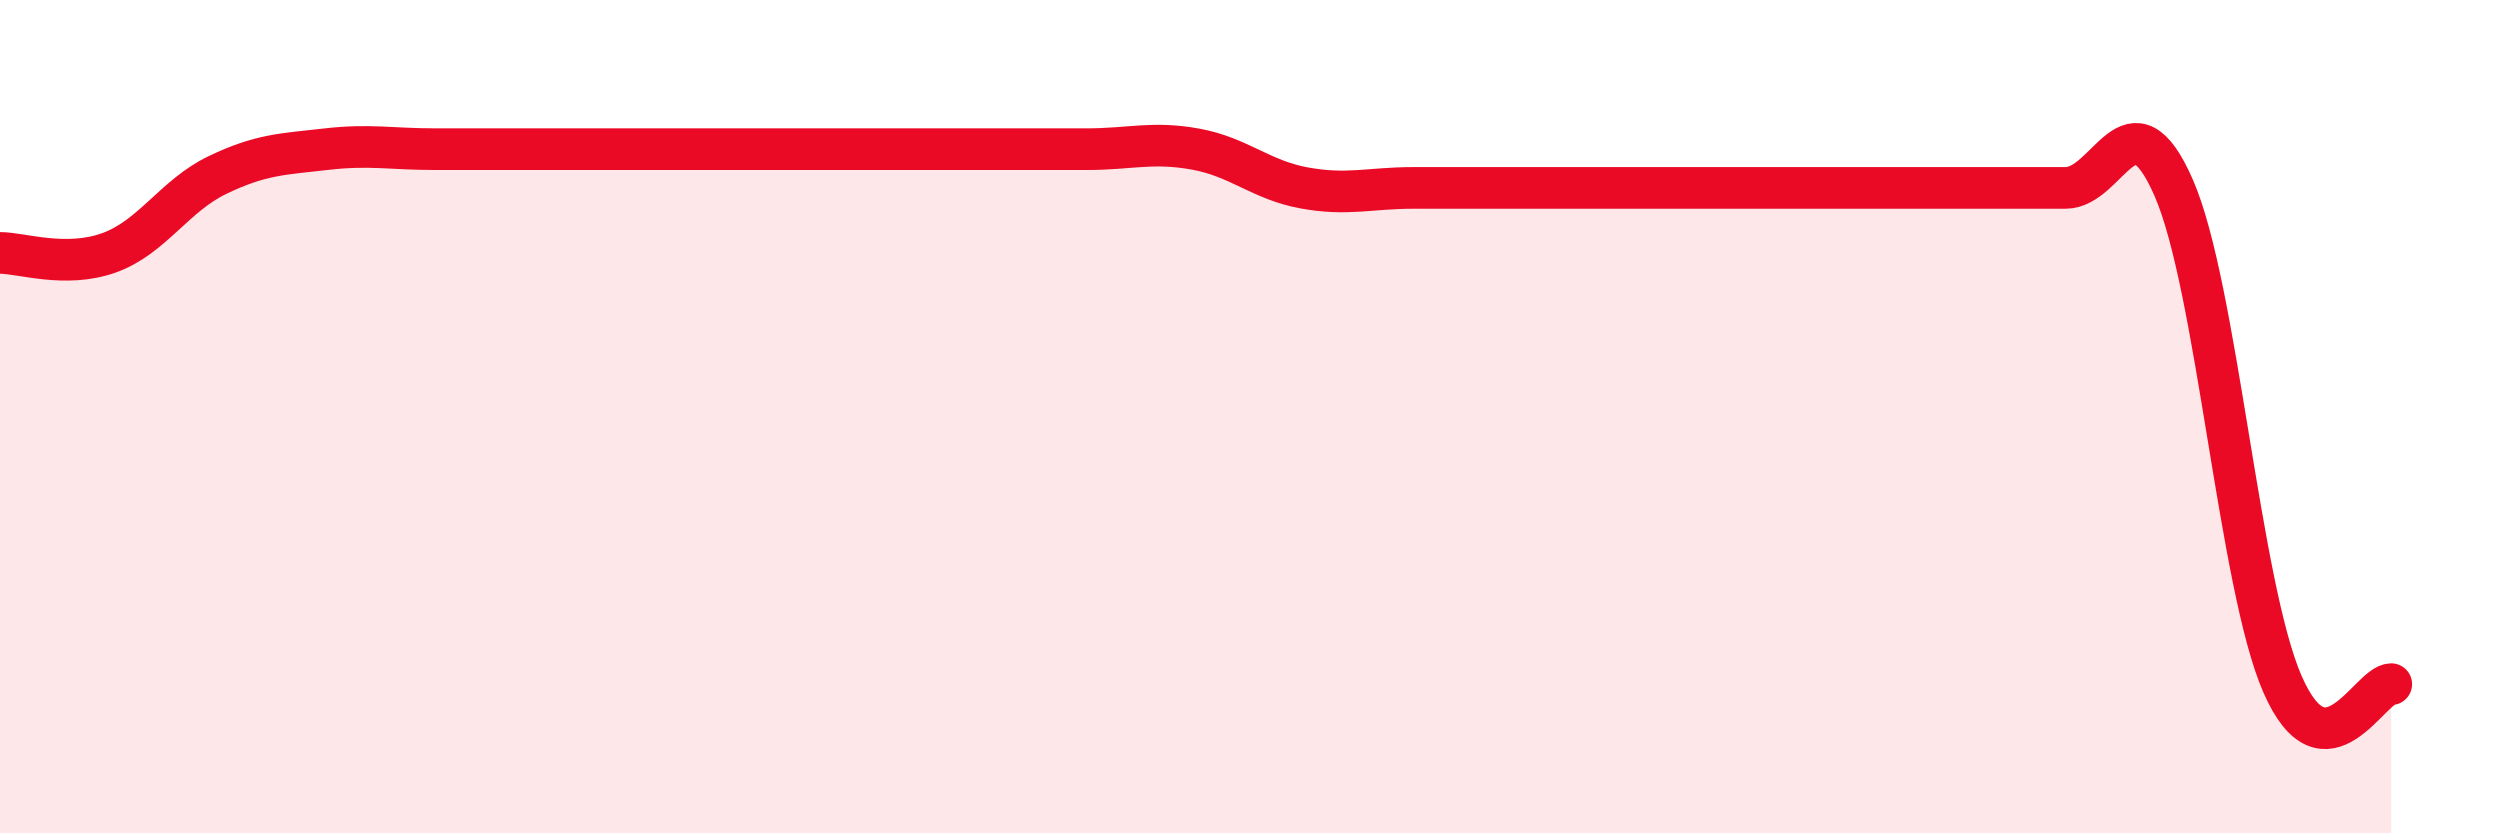 
    <svg width="60" height="20" viewBox="0 0 60 20" xmlns="http://www.w3.org/2000/svg">
      <path
        d="M 0,6.07 C 0.52,6.07 1.57,6.44 2.61,6.07 C 3.65,5.7 4.18,4.7 5.22,4.2 C 6.26,3.7 6.79,3.7 7.83,3.58 C 8.87,3.46 9.39,3.58 10.43,3.58 C 11.47,3.58 12,3.58 13.04,3.58 C 14.08,3.58 14.61,3.58 15.65,3.58 C 16.69,3.58 17.22,3.58 18.26,3.58 C 19.3,3.58 19.83,3.58 20.87,3.58 C 21.91,3.58 22.44,3.58 23.48,3.58 C 24.52,3.58 25.05,3.58 26.09,3.58 C 27.13,3.58 27.66,3.39 28.7,3.58 C 29.74,3.77 30.26,4.32 31.3,4.51 C 32.34,4.7 32.87,4.51 33.91,4.51 C 34.95,4.51 34.95,4.51 36.52,4.51 C 38.09,4.51 40.17,4.51 41.74,4.51 C 43.31,4.51 43.31,4.51 44.35,4.51 C 45.39,4.51 45.92,4.51 46.96,4.51 C 48,4.51 48.53,4.51 49.57,4.51 C 50.61,4.51 51.13,2.13 52.17,4.51 C 53.21,6.89 53.74,14.04 54.78,16.42 C 55.82,18.8 56.87,16.42 57.39,16.42L57.39 20L0 20Z"
        fill="#EB0A25"
        opacity="0.1"
        stroke-linecap="round"
        stroke-linejoin="round"
      />
      <path
        d="M 0,6.07 C 0.52,6.07 1.57,6.44 2.61,6.07 C 3.65,5.7 4.18,4.7 5.22,4.2 C 6.26,3.7 6.79,3.7 7.83,3.58 C 8.87,3.46 9.39,3.58 10.43,3.58 C 11.47,3.58 12,3.58 13.04,3.58 C 14.08,3.58 14.61,3.58 15.65,3.58 C 16.69,3.58 17.22,3.58 18.26,3.58 C 19.3,3.58 19.83,3.58 20.87,3.58 C 21.91,3.58 22.44,3.58 23.48,3.58 C 24.52,3.58 25.05,3.58 26.09,3.58 C 27.13,3.58 27.66,3.39 28.7,3.58 C 29.74,3.77 30.26,4.32 31.3,4.51 C 32.34,4.7 32.87,4.51 33.91,4.51 C 34.95,4.51 34.95,4.51 36.52,4.51 C 38.09,4.51 40.17,4.51 41.74,4.51 C 43.31,4.51 43.31,4.51 44.35,4.51 C 45.39,4.51 45.92,4.51 46.96,4.51 C 48,4.51 48.53,4.51 49.57,4.51 C 50.61,4.51 51.13,2.13 52.17,4.51 C 53.21,6.89 53.74,14.04 54.78,16.42 C 55.82,18.8 56.87,16.42 57.39,16.42"
        stroke="#EB0A25"
        stroke-width="1"
        fill="none"
        stroke-linecap="round"
        stroke-linejoin="round"
      />
    </svg>
  